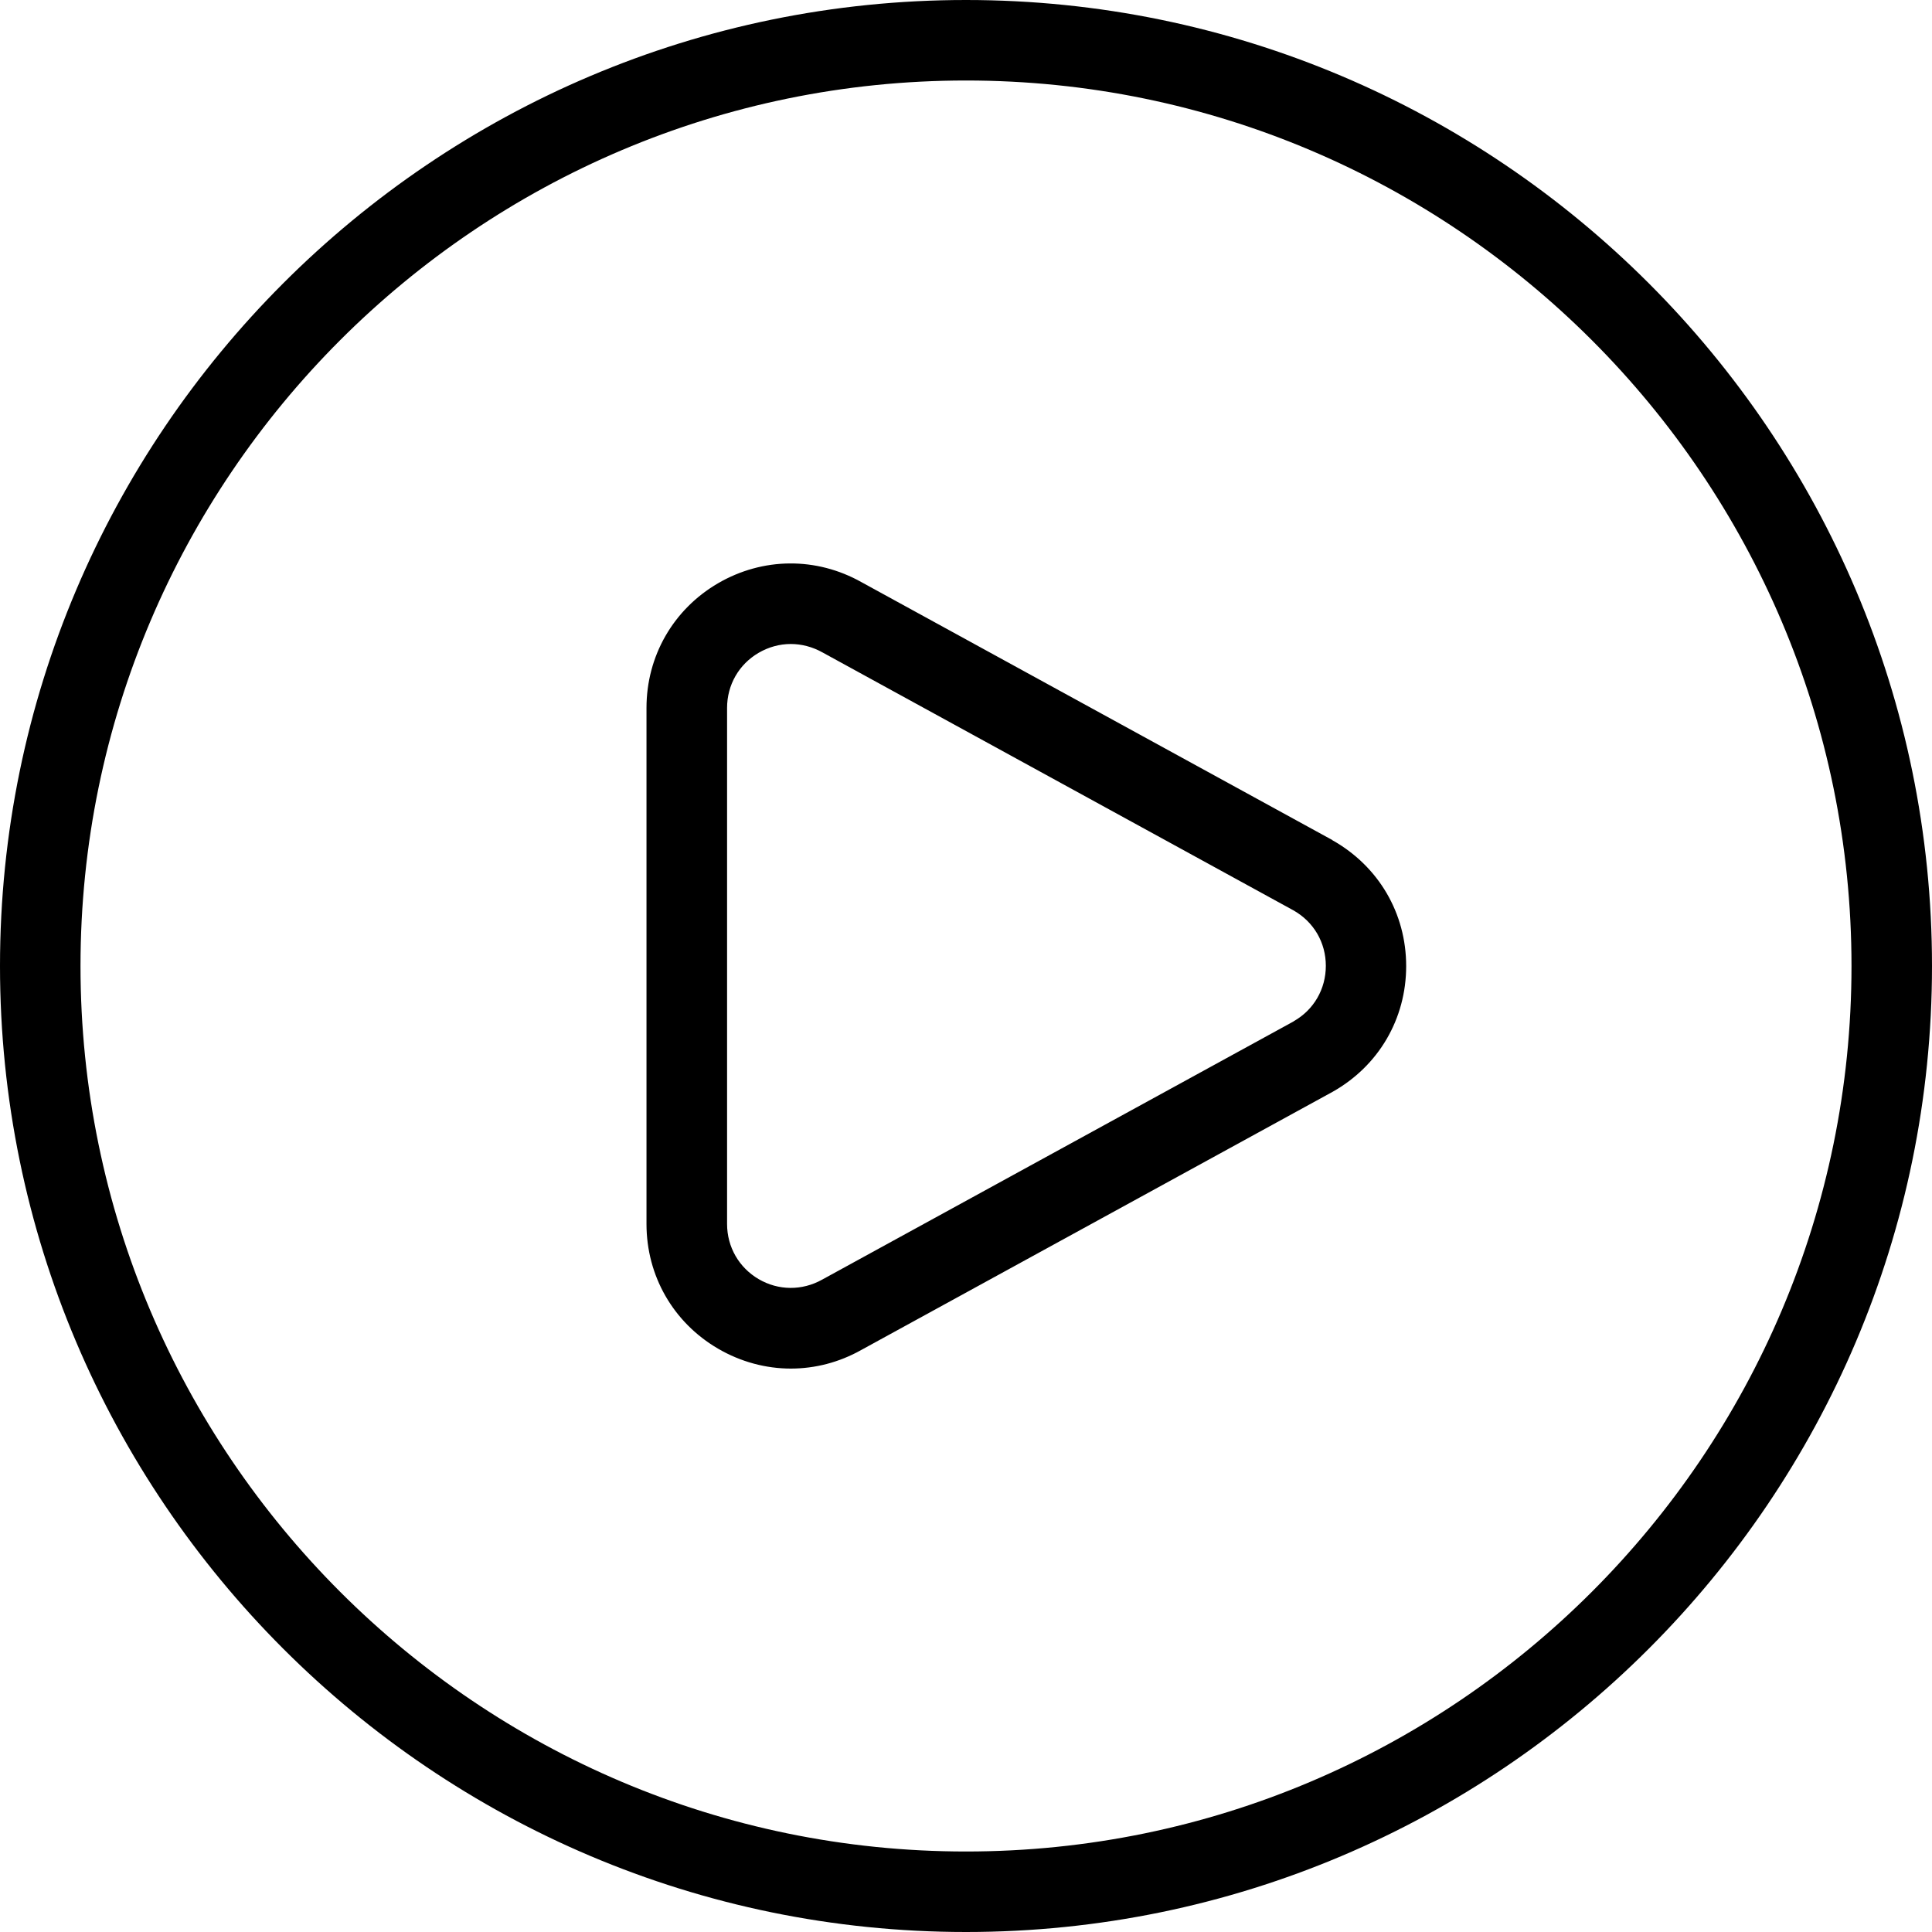 <svg xmlns="http://www.w3.org/2000/svg" id="Layer_1" data-name="Layer 1" viewBox="0 0 24 24" width="512" height="512"><path d="m16.55,10.435l-5.848-3.203c-.562-.316-1.228-.309-1.783.014-.556.325-.888.904-.888,1.548v6.411c0,.644.332,1.223.888,1.548.283.165.595.248.905.248.301,0,.6-.077.873-.23l5.857-3.208c.572-.322.914-.906.914-1.562s-.342-1.241-.919-1.565Zm-.48,2.253l-5.857,3.208c-.249.139-.543.137-.788-.006-.246-.144-.393-.4-.393-.685v-6.411c0-.285.146-.541.393-.685.124-.072.261-.109.398-.109.134,0,.27.035.395.105l5.848,3.203c.253.142.404.4.404.69s-.151.548-.399.688ZM12,0C5.383,0,0,5.383,0,12s5.383,12,12,12,12-5.383,12-12S18.617,0,12,0Zm0,23c-6.065,0-11-4.935-11-11S5.935,1,12,1s11,4.935,11,11-4.935,11-11,11Z"></path></svg>